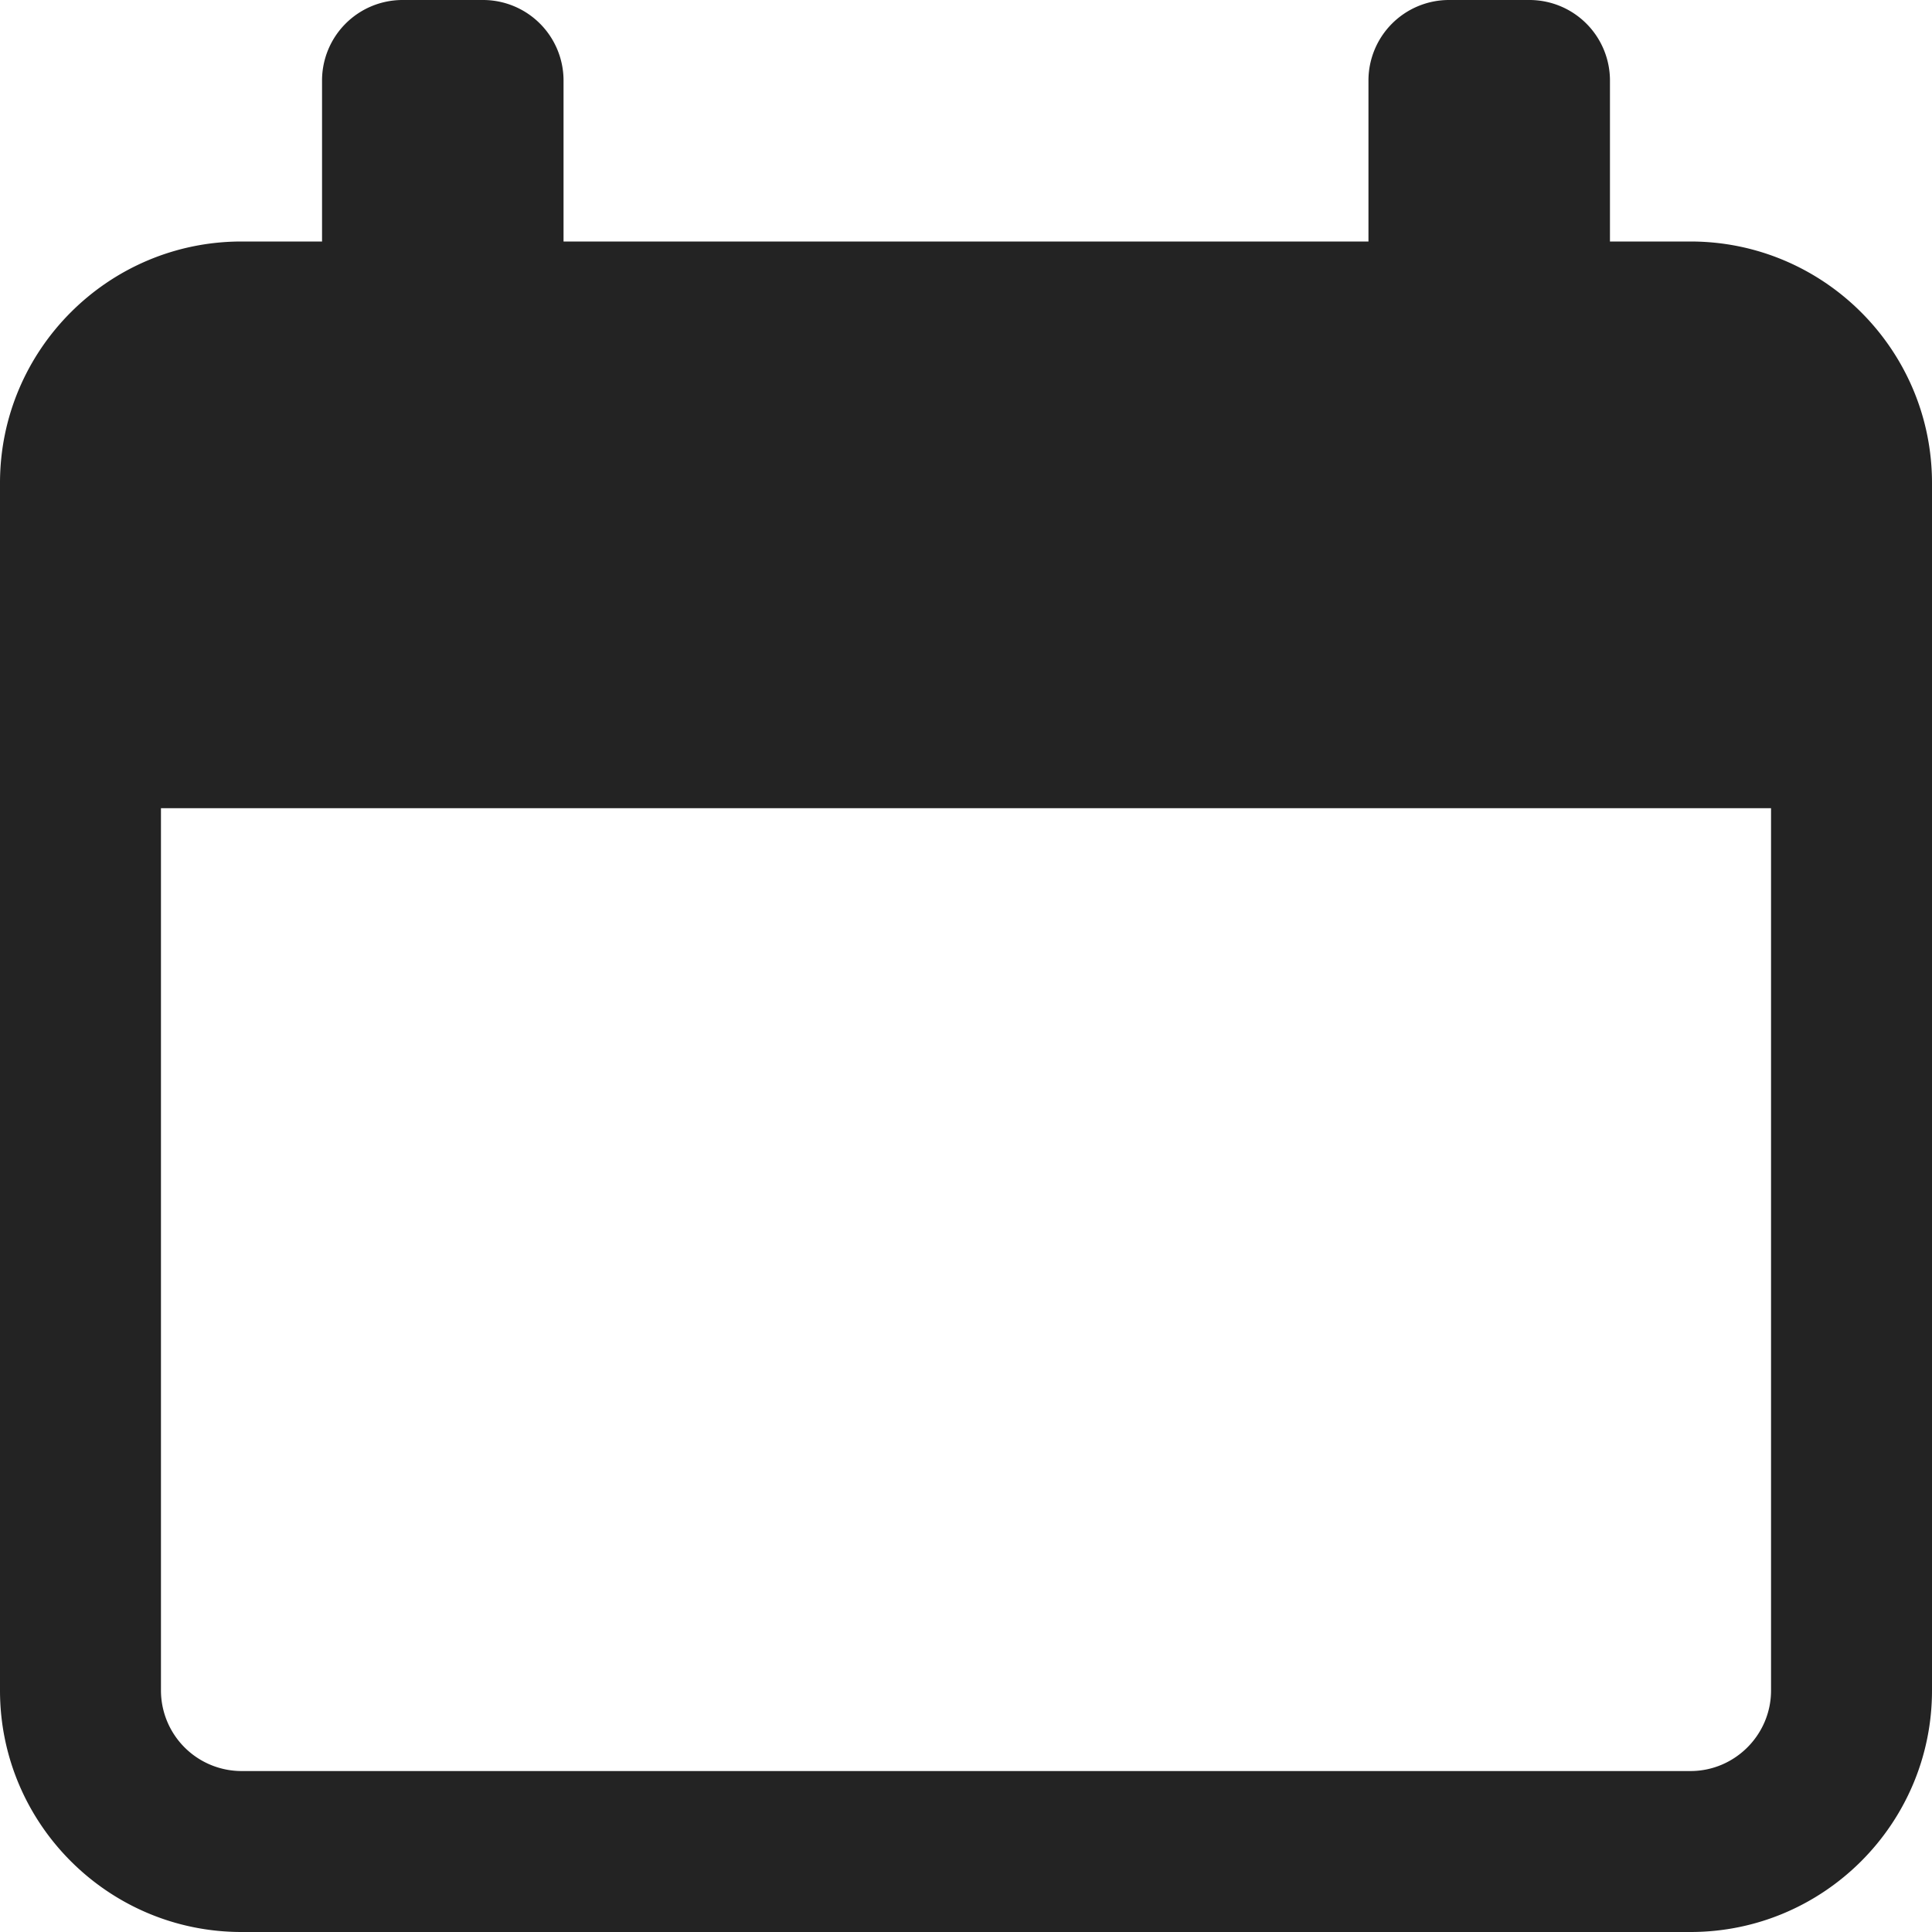 <svg xmlns="http://www.w3.org/2000/svg" width="16" height="16" viewBox="0 0 16 16">
    <path fill="#232323" fill-rule="nonzero" d="M14 2h-.667V.667A.667.667 0 0 0 12.667 0H12a.667.667 0 0 0-.667.667V2H4.667V.667A.667.667 0 0 0 4 0h-.667a.667.667 0 0 0-.666.667V2H2C.897 2 0 2.897 0 4v10c0 1.103.897 2 2 2h12c1.103 0 2-.897 2-2V4c0-1.103-.897-2-2-2zm.667 12c0 .367-.3.667-.667.667H2A.668.668 0 0 1 1.333 14V6.693h13.334V14z"/>
</svg>
